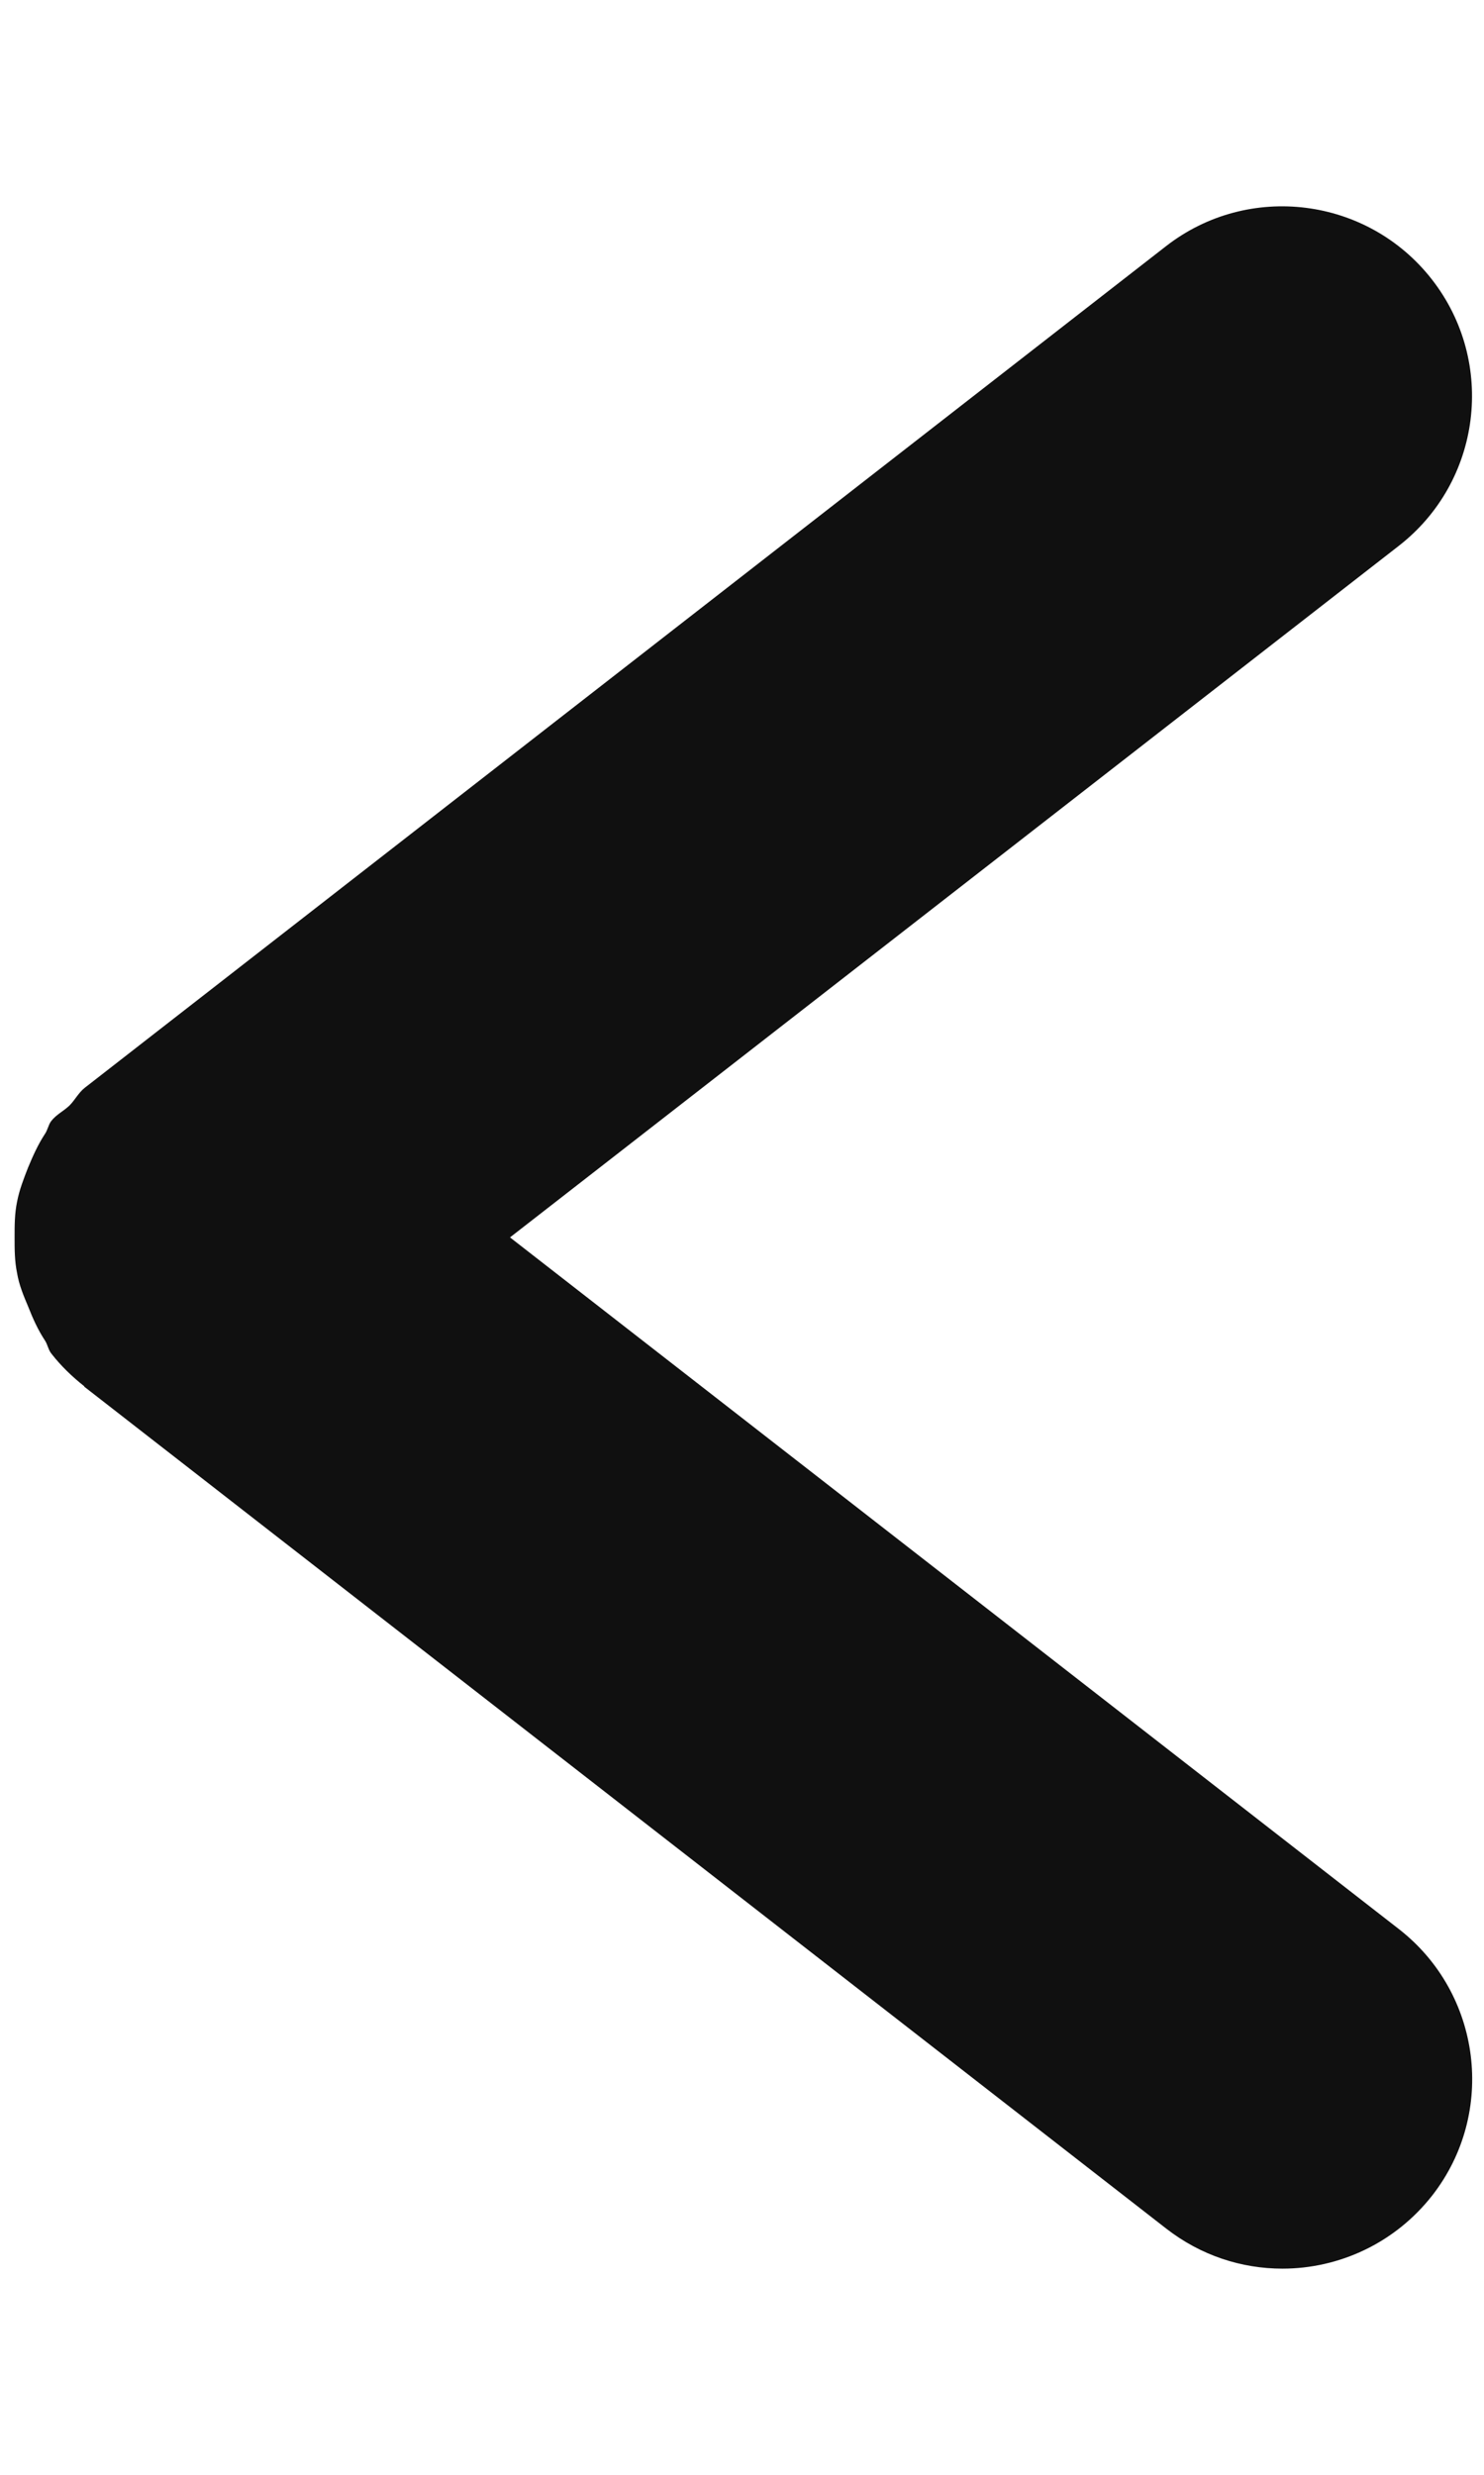<svg width="6" height="10" viewBox="-6 0 6 10" fill="none" xmlns="http://www.w3.org/2000/svg">
<g transform="scale(-1, 1)">
<path d="M5.931 5.144C5.941 5.096 5.941 5.049 5.941 5C5.941 4.951 5.941 4.904 5.931 4.856C5.922 4.809 5.905 4.765 5.887 4.719C5.867 4.671 5.847 4.626 5.819 4.583C5.807 4.566 5.805 4.546 5.793 4.53C5.772 4.503 5.743 4.49 5.719 4.467C5.697 4.445 5.683 4.416 5.658 4.396L1.286 0.995C0.952 0.735 0.47 0.796 0.21 1.13C-0.05 1.464 0.01 1.946 0.345 2.206L3.938 5L0.344 7.795C0.01 8.055 -0.051 8.537 0.209 8.871C0.361 9.065 0.587 9.167 0.815 9.167C0.98 9.167 1.145 9.114 1.285 9.005L5.657 5.605C5.659 5.604 5.659 5.603 5.66 5.601C5.708 5.563 5.753 5.52 5.792 5.47C5.805 5.454 5.807 5.434 5.818 5.417C5.847 5.373 5.867 5.328 5.886 5.28C5.905 5.235 5.923 5.192 5.931 5.144Z" fill="#101010"/>
</g>
</svg>
